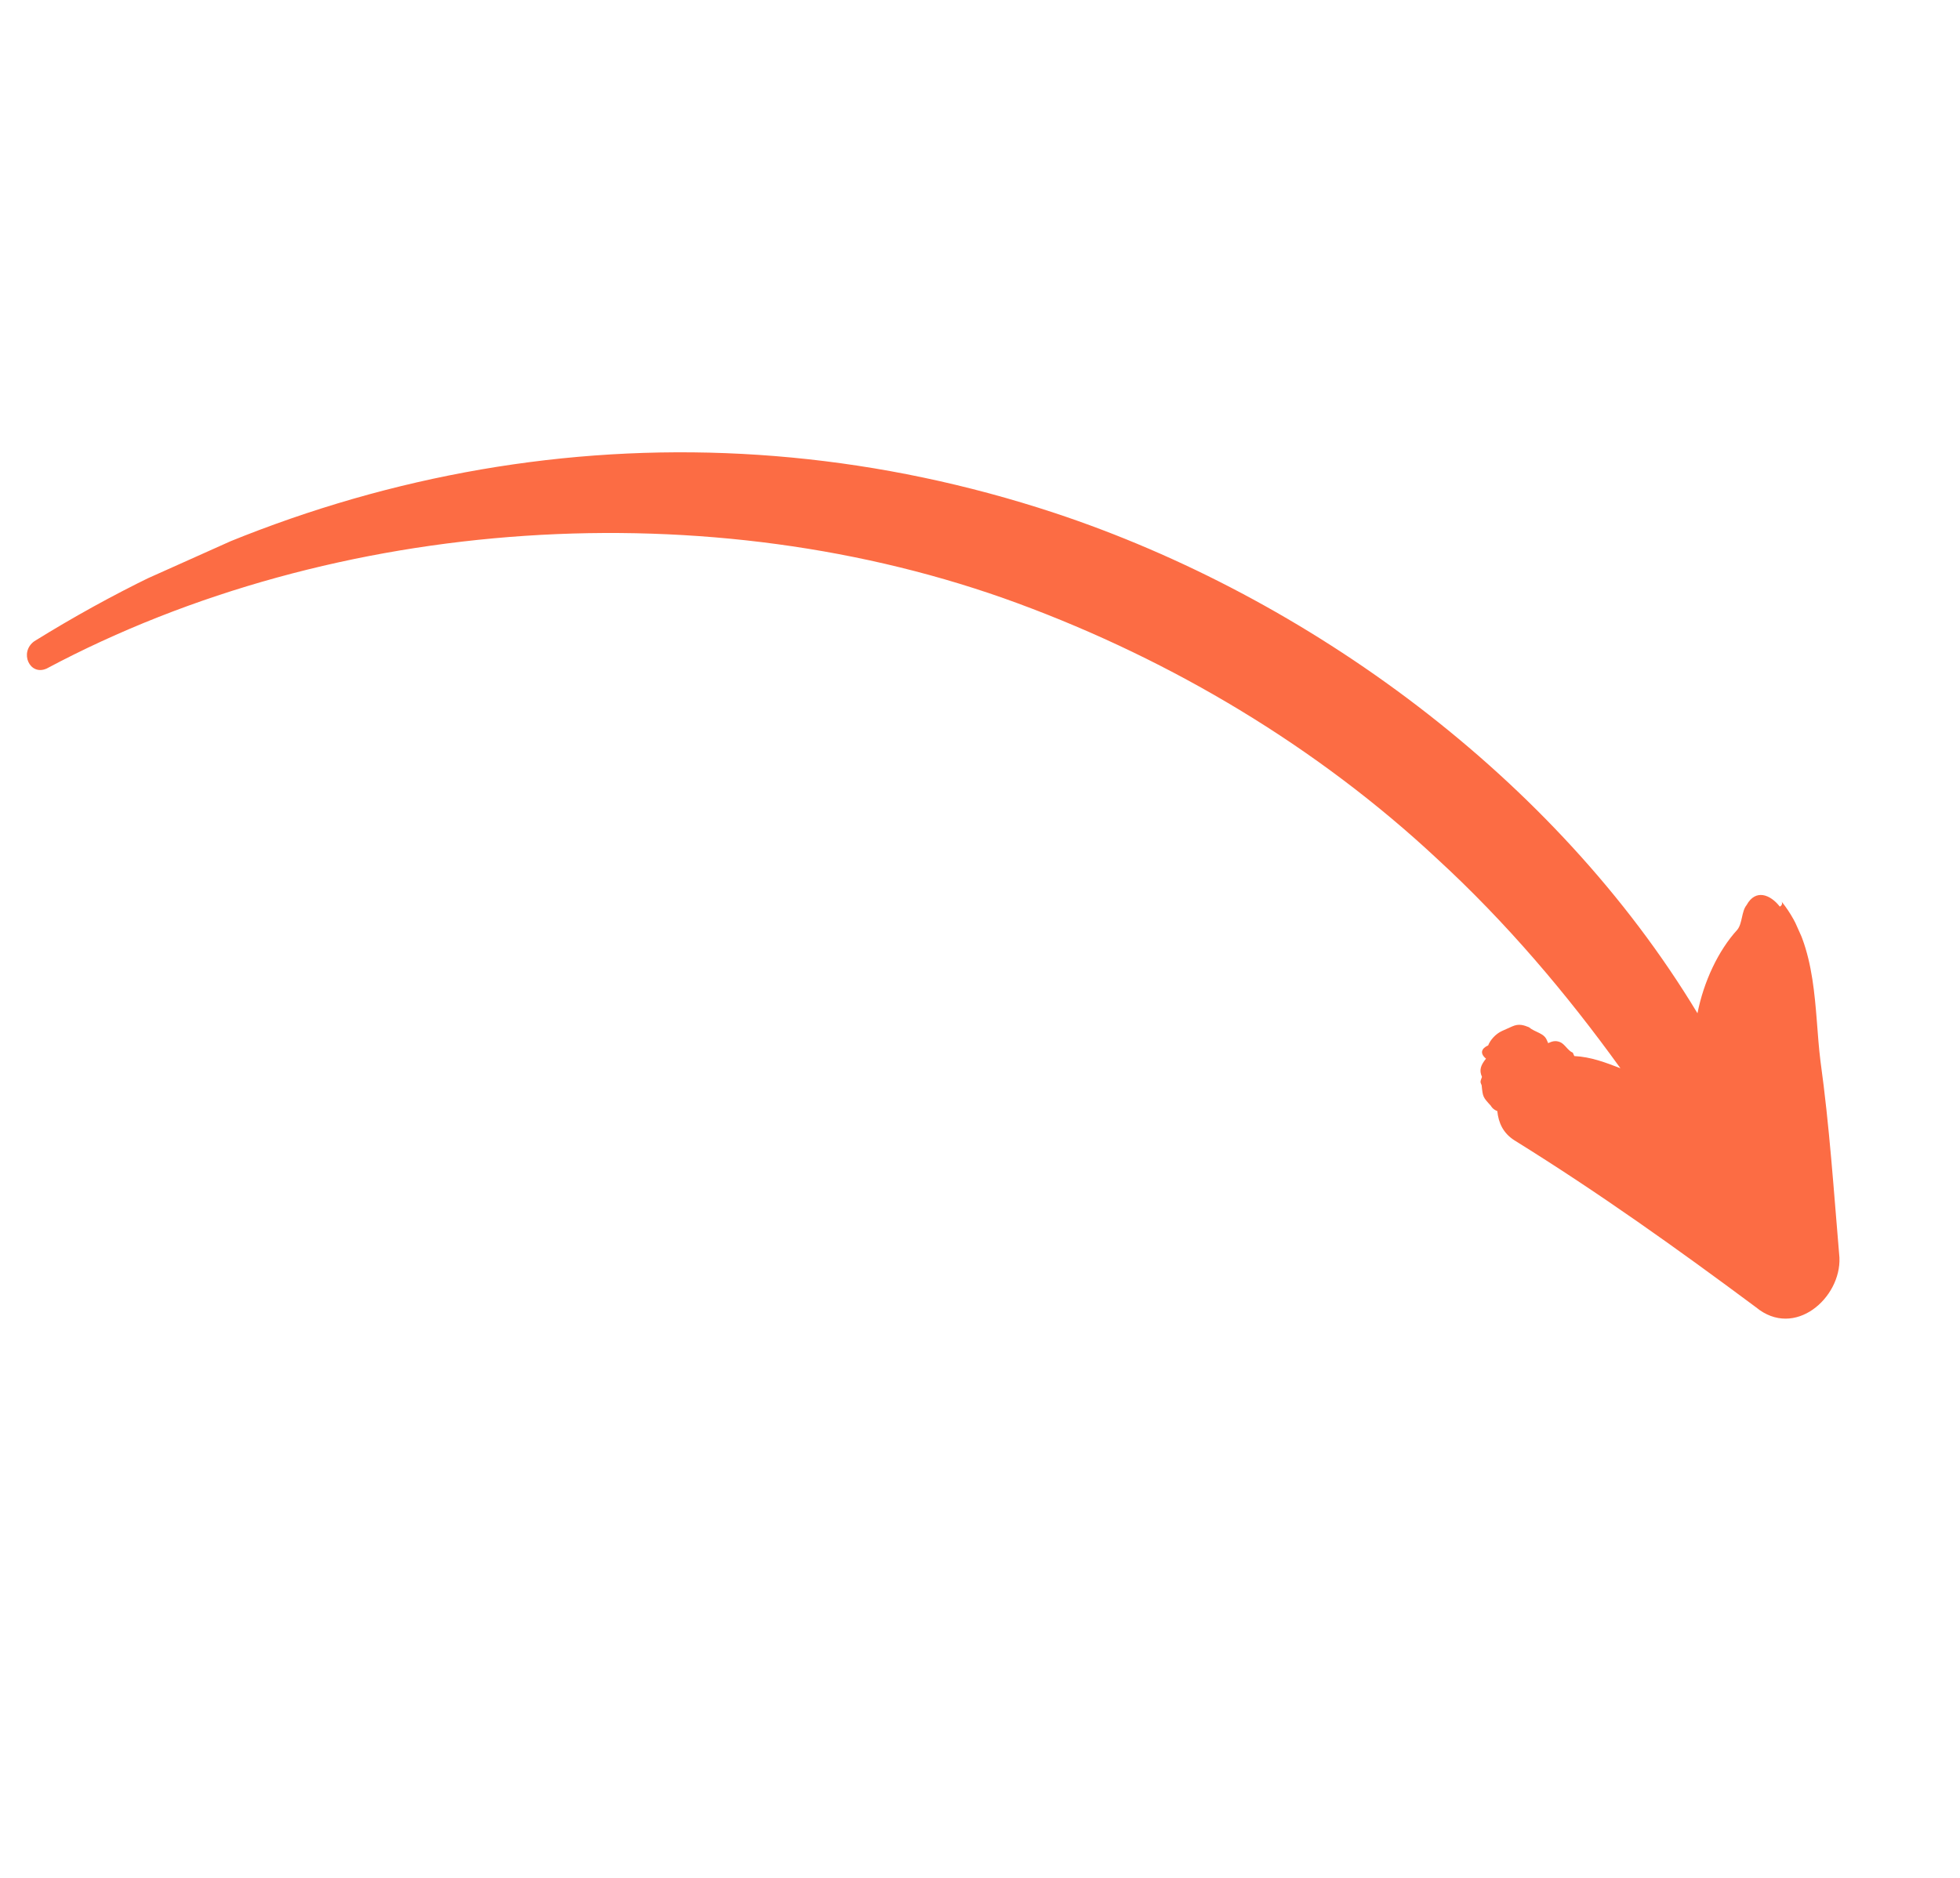 <svg width="72" height="69" viewBox="0 0 72 69" fill="none" xmlns="http://www.w3.org/2000/svg">
<g clip-path="url(#clip0_357:6297)">
<path d="M63.82 34.162C64.012 33.925 63.968 33.492 64.161 33.255C64.49 32.655 65.032 32.865 65.381 33.312C65.381 33.312 65.506 33.256 65.449 33.131C66.791 34.792 66.64 37.123 66.873 38.979C67.208 41.394 67.361 43.738 67.571 46.209C67.636 47.688 65.927 49.208 64.505 48.034C61.593 45.869 58.738 43.829 55.633 41.901C55.216 41.635 55.047 41.258 55.003 40.826C54.822 40.756 54.766 40.63 54.766 40.63C54.472 40.309 54.472 40.309 54.428 39.876C54.372 39.751 54.372 39.751 54.44 39.569C54.327 39.318 54.396 39.136 54.588 38.899C54.351 38.704 54.419 38.523 54.668 38.411C54.736 38.23 54.929 37.993 55.178 37.881C55.302 37.825 55.427 37.77 55.551 37.714C55.8 37.602 55.981 37.672 56.161 37.742C56.398 37.938 56.703 37.952 56.816 38.203C56.816 38.203 56.816 38.203 56.872 38.329C56.997 38.273 57.121 38.218 57.302 38.288C57.483 38.358 57.595 38.609 57.776 38.679C57.776 38.679 57.776 38.679 57.832 38.804C58.442 38.833 58.984 39.042 59.526 39.252C57.554 36.515 55.333 33.89 52.794 31.557C48.428 27.479 43.111 24.279 37.385 22.167C26.114 18.013 12.324 18.909 1.712 24.566C1.089 24.845 0.696 23.965 1.261 23.561C12.6 16.523 25.94 14.622 38.737 18.847C48.032 21.924 57.129 28.561 62.356 37.231C62.584 36.073 63.118 34.929 63.82 34.162Z" fill="#FC6C44"/>
</g>
<defs>
<clipPath id="clip0_357:6297">
<rect width="55.353" height="49.56" fill="white" transform="matrix(-0.913 0.409 0.409 0.913 51.113 0.784)"/>
</clipPath>
</defs>
</svg>

